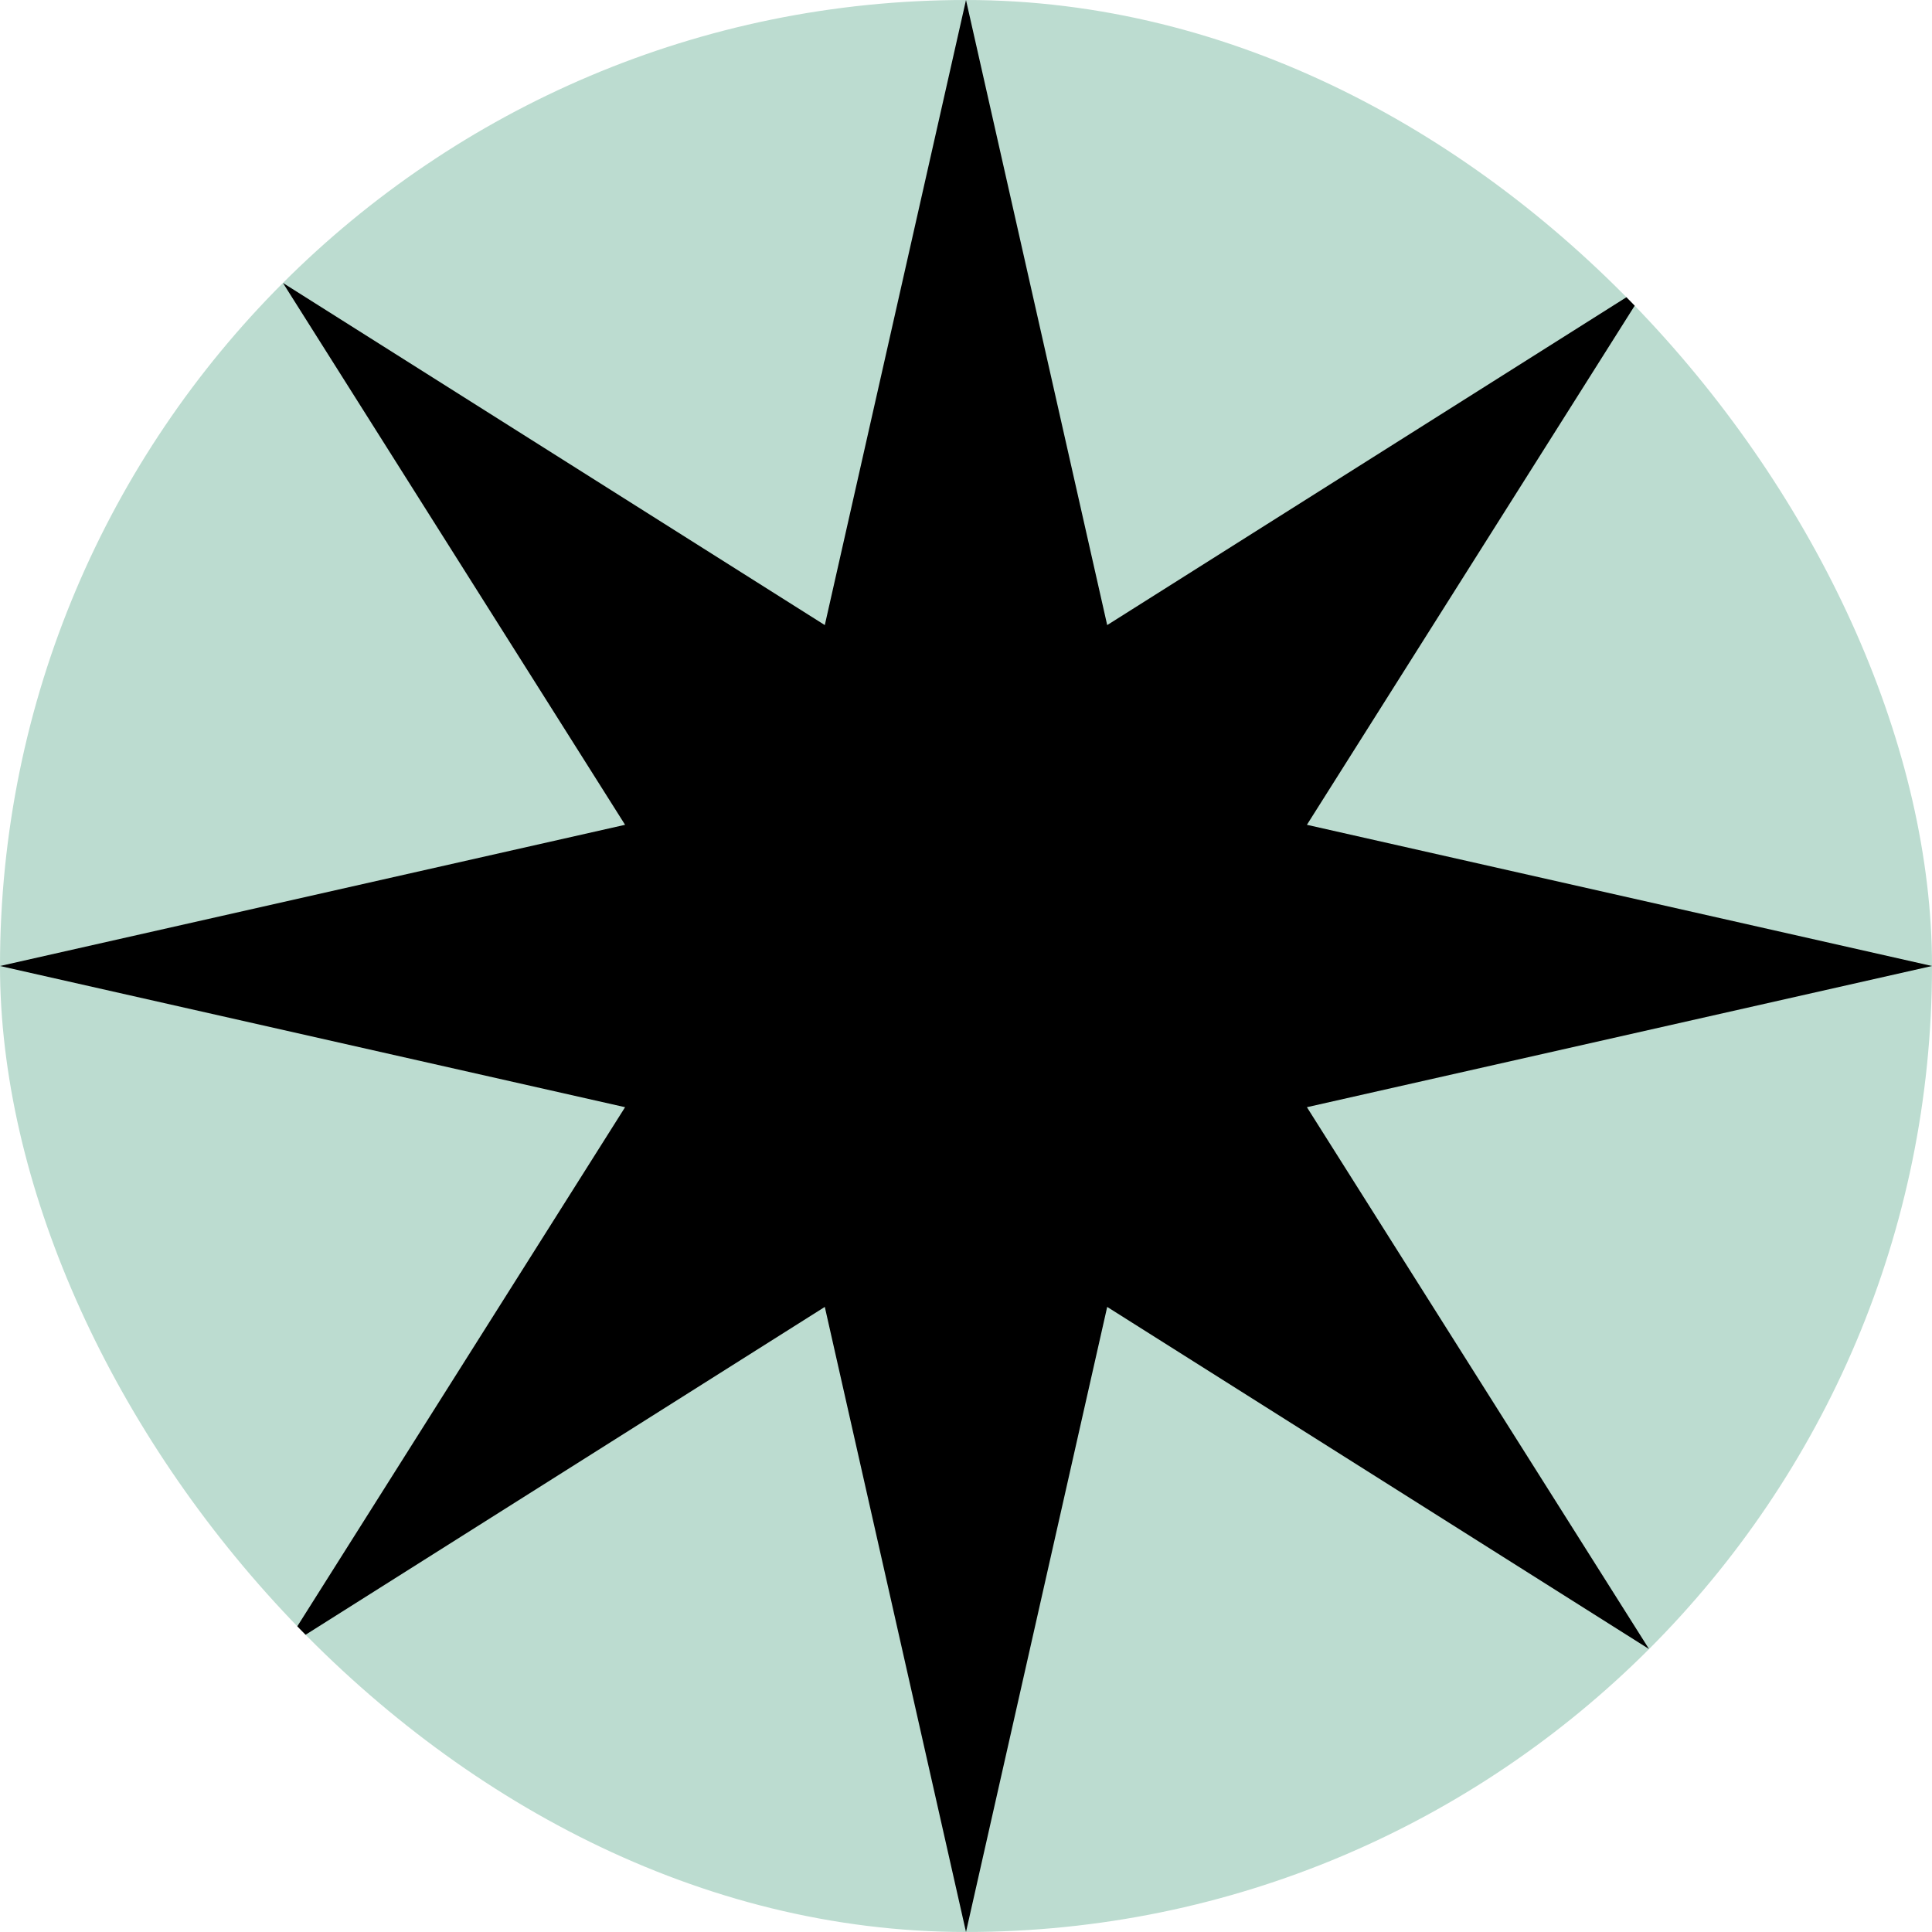 <svg width="24" height="24" viewBox="0 0 24 24" fill="none" xmlns="http://www.w3.org/2000/svg">
<g id="Frame 85538">
<g clip-path="url(#clip0_10545_116736)">
<rect width="24" height="24" rx="12" fill="#BCDCD0"/>
<path id="Star 1" d="M12 0L13.754 7.765L20.485 3.515L16.235 10.246L24 12L16.235 13.754L20.485 20.485L13.754 16.235L12 24L10.246 16.235L3.515 20.485L7.765 13.754L0 12L7.765 10.246L3.515 3.515L10.246 7.765L12 0Z" fill="black"/>
</g>
</g>
<defs>
<clipPath id="clip0_10545_116736">
<rect width="24" height="24" rx="12" fill="white"/>
</clipPath>
</defs>
</svg>
